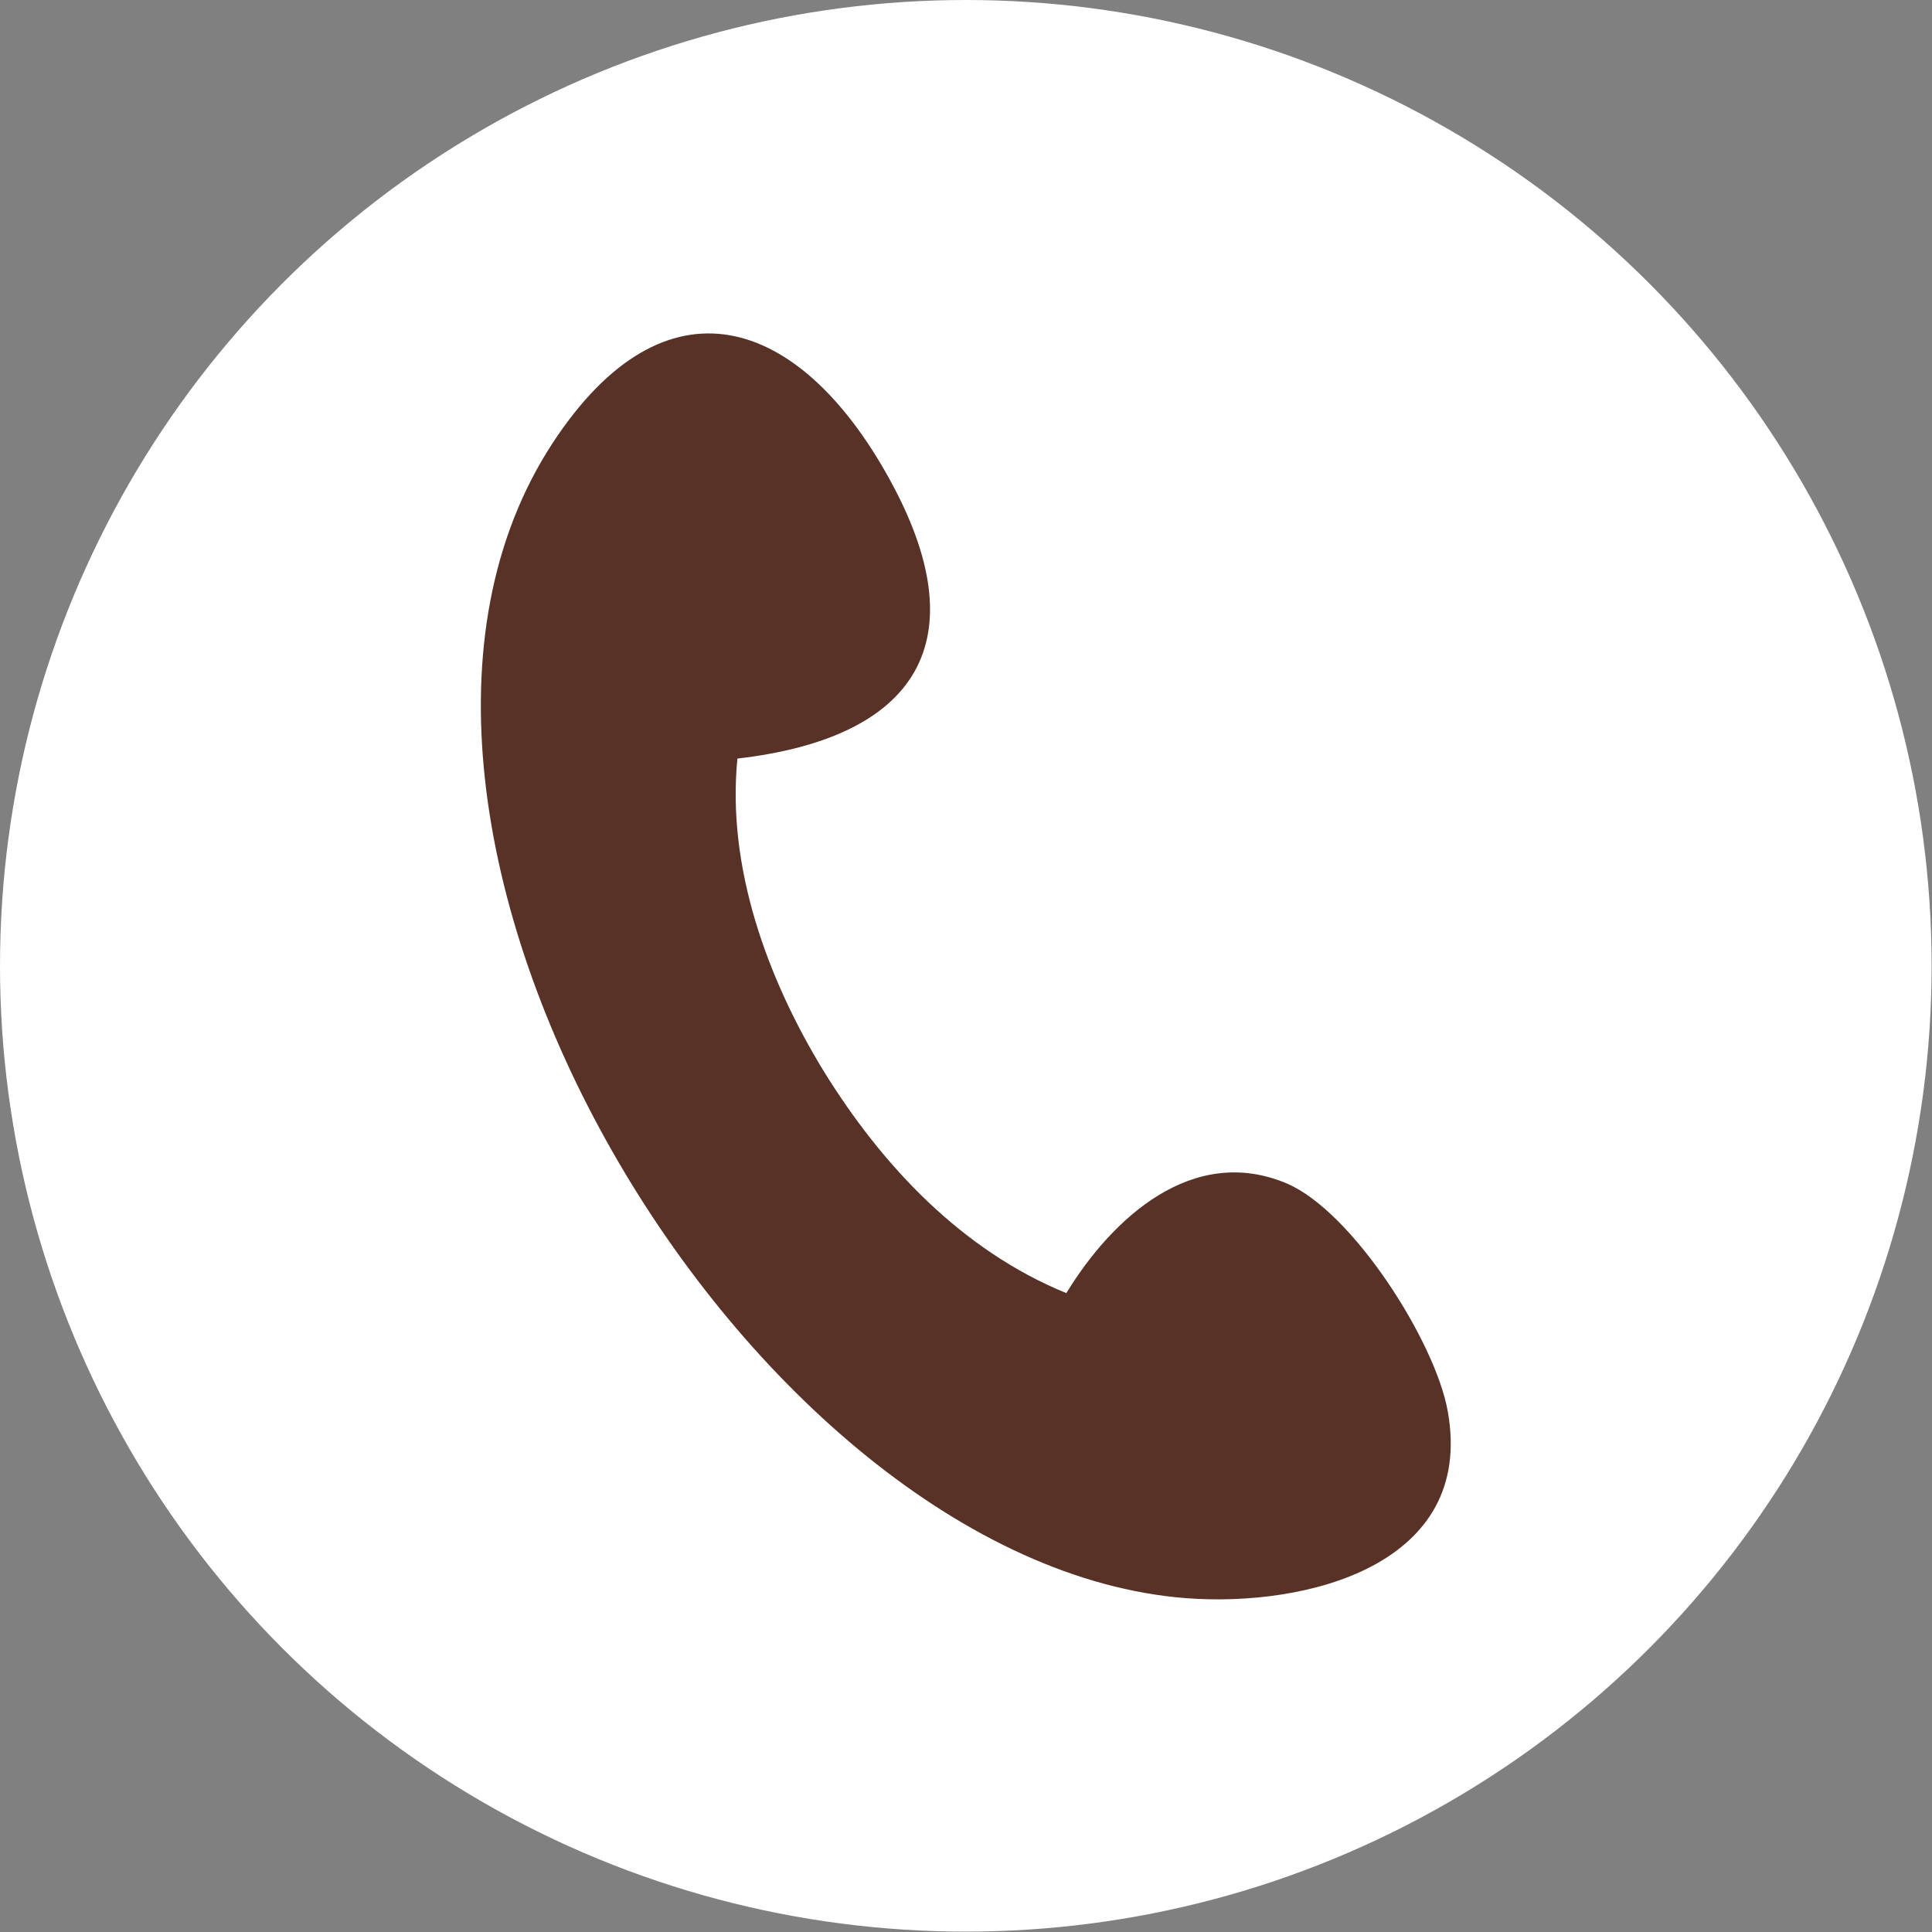<?xml version="1.0" encoding="UTF-8"?>
<svg id="_レイヤー_1" data-name="レイヤー_1" xmlns="http://www.w3.org/2000/svg" version="1.1" viewBox="0 0 50.35 50.35">
  <rect x="0" y="0" width="50.35" height="50.35" fill="#808080" stroke="none"/>
  <!-- Generator: Adobe Illustrator 29.2.1, SVG Export Plug-In . SVG Version: 2.1.0 Build 116)  -->
  <defs>
    <style>
      .st0 {
        fill: #fff;
      }

      .st1 {
        fill: #583227;
      }
    </style>
  </defs>
  <circle class="st0" cx="25.17" cy="25.17" r="25.17"/>
  <path class="st1" d="M19.22,19.75c-.29,2.84.78,5.77,2.25,8.17,1.52,2.46,3.6,4.67,6.32,5.78,1.19-1.95,3.29-3.89,5.74-2.86,1.72.73,3.88,4.13,4.2,5.94.72,4.01-3.68,5.11-6.82,4.87-11.39-.88-23-20.17-16.51-30.1,2.94-4.49,6.42-3.31,8.75.88,2.38,4.27.76,6.8-3.94,7.34Z"/>
</svg>